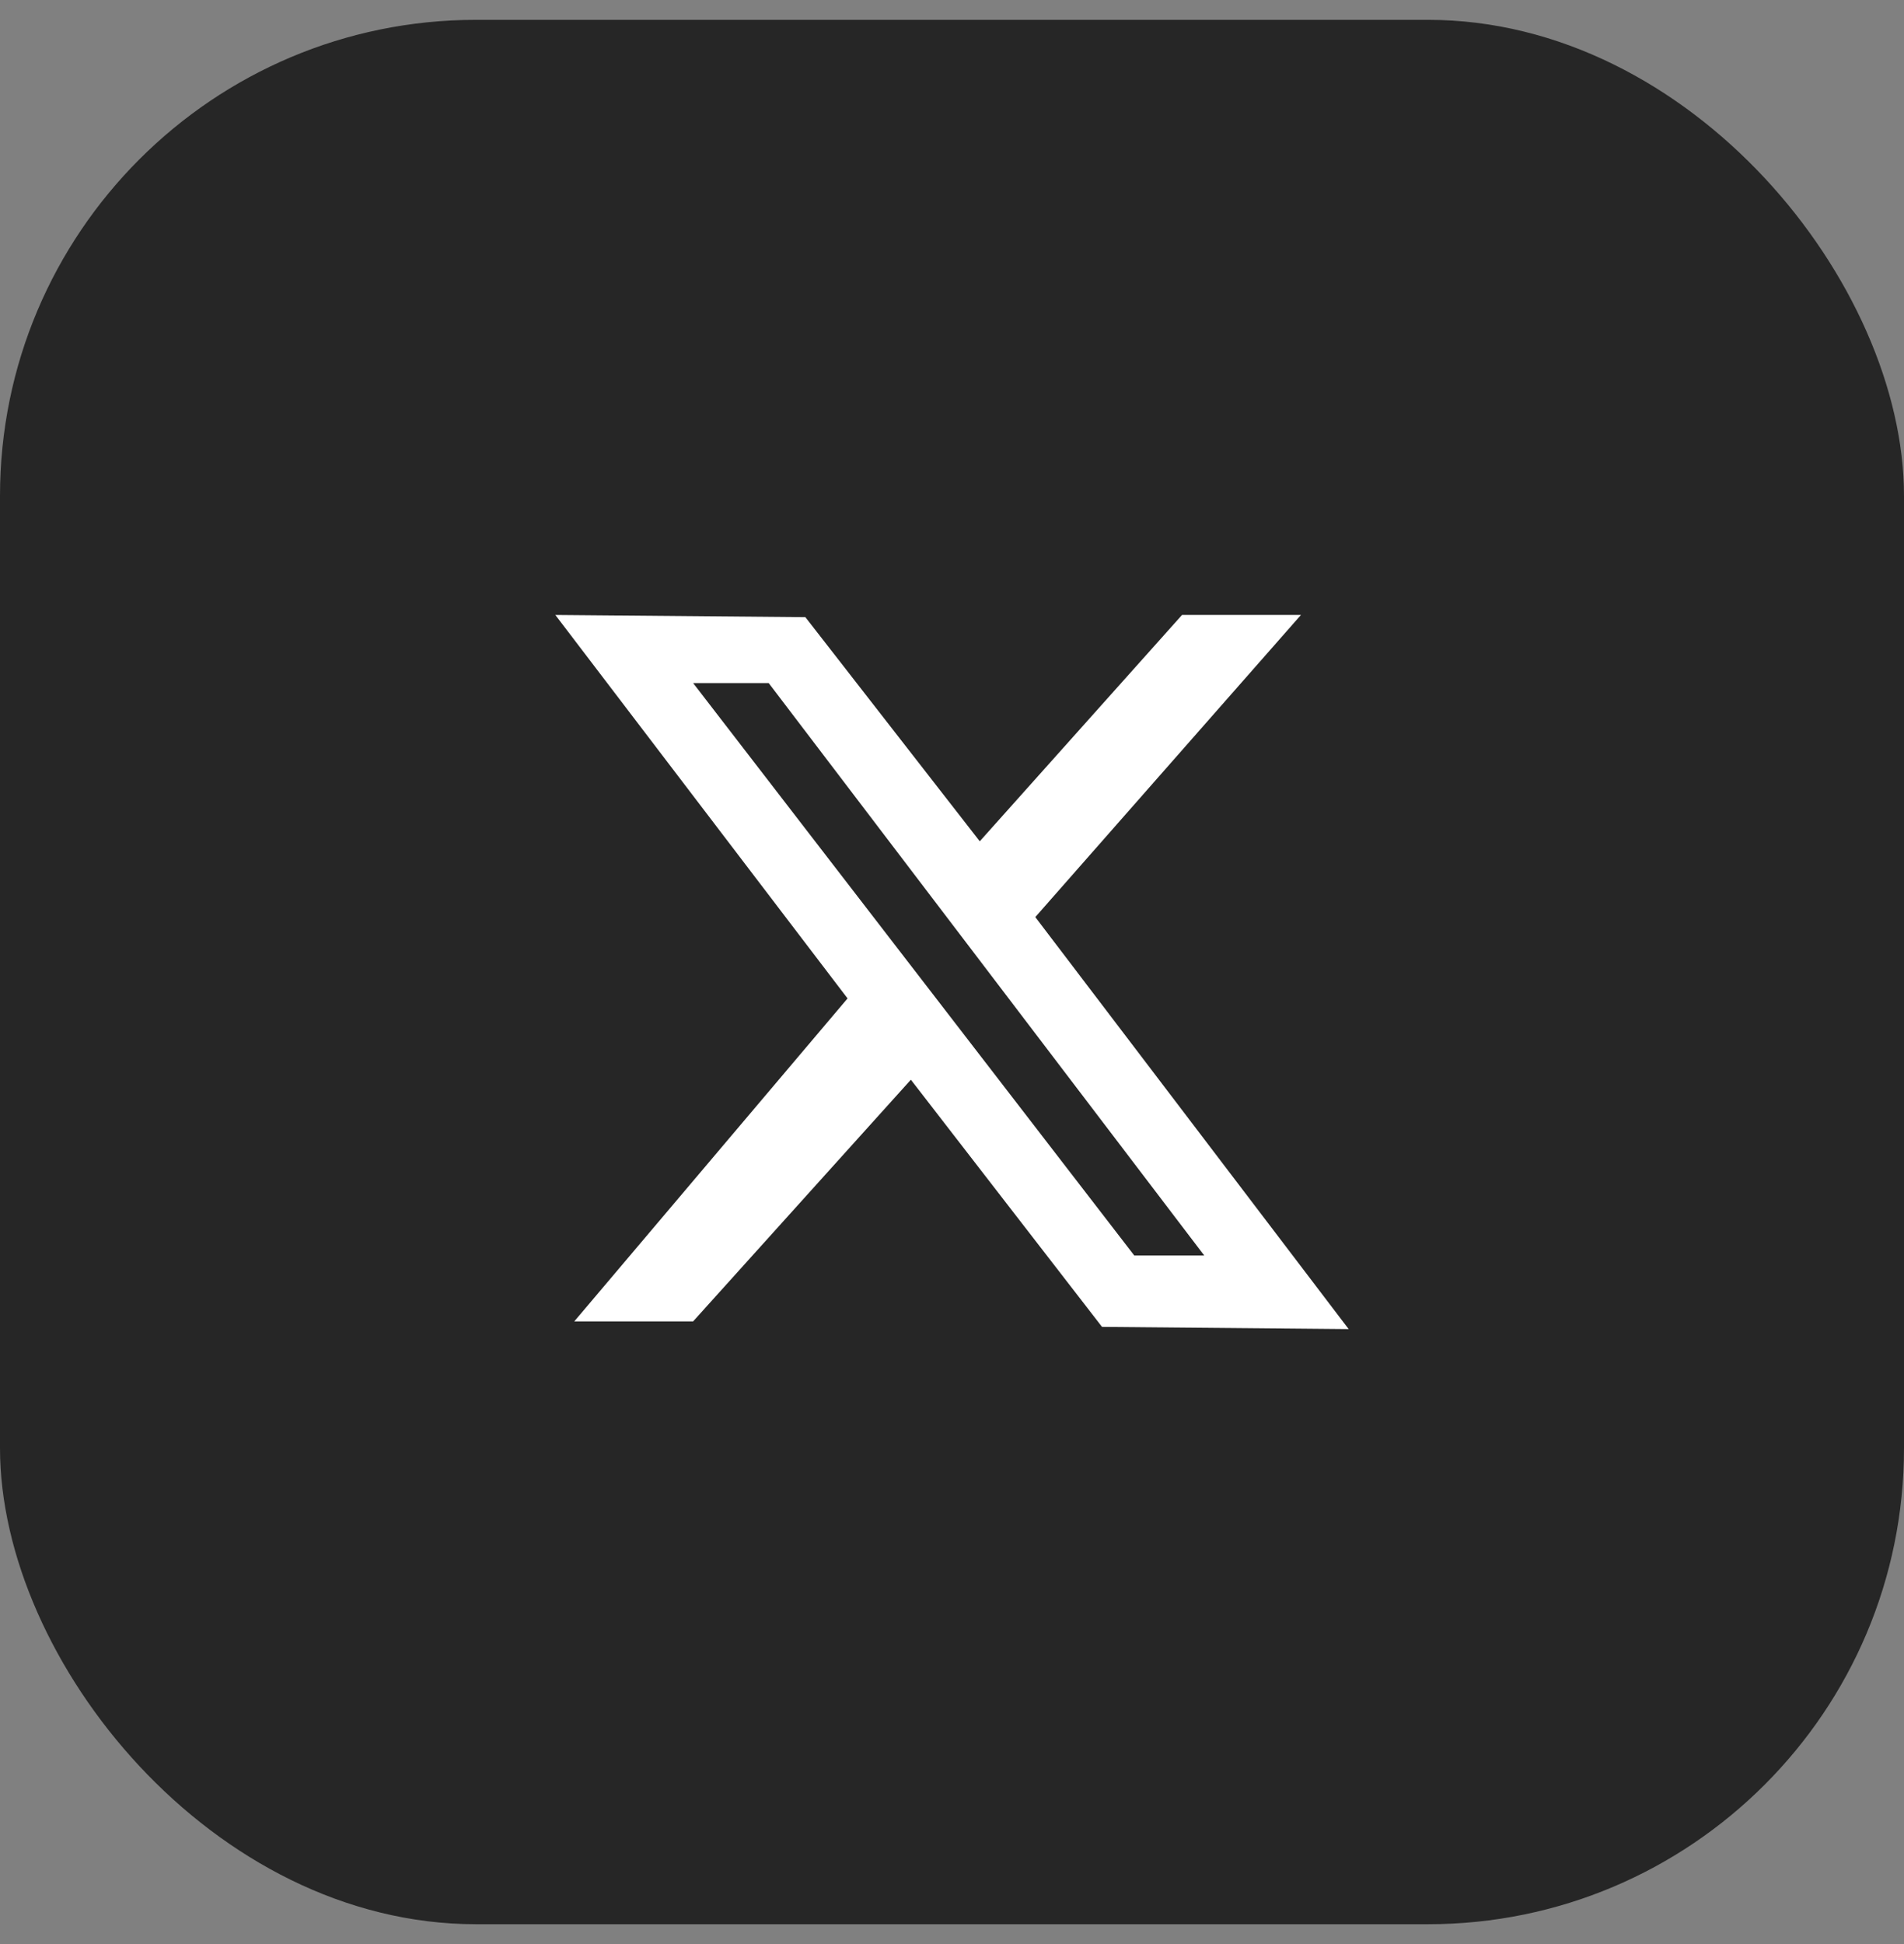 <svg xmlns="http://www.w3.org/2000/svg" width="48" height="49" fill="none"><rect width="100%" height="100%" fill="#808080" stroke="none"/><rect width="48" height="48" y=".5" fill="#262626" rx="12"/><g clip-path="url(#a)"><g clip-path="url(#b)"><path fill="#fff" d="m26.1 23.115 6.697-7.615h-2.998L24.7 21.205l-4.397-5.65L14 15.5l7.367 9.665-6.89 8.141h2.996l5.49-6.092 4.819 6.23L34 33.5l-7.9-10.385Zm-8.626-5.898h1.905l10.98 14.428h-1.764L17.474 17.217Z"/></g></g><defs><clipPath id="a"><path fill="#fff" d="M12 12.5h24v24H12z"/></clipPath><clipPath id="b"><path fill="#fff" d="M12 12.5h24v24H12z"/></clipPath></defs></svg>
